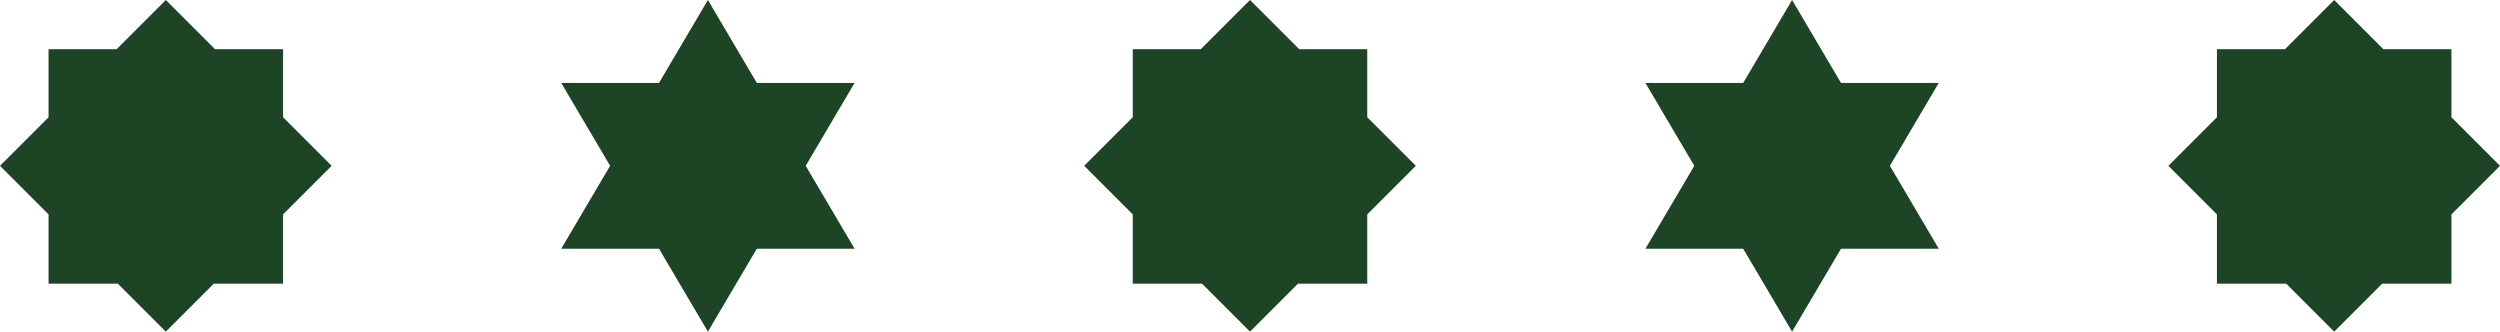 <svg width="392" height="52" viewBox="0 0 392 52" fill="none" xmlns="http://www.w3.org/2000/svg">
<path d="M33.71 7.71L26 0L18.29 7.71H7.615V18.385L0 26L7.615 33.615V44.479H18.479L26 52L33.521 44.479H44.385V33.615L52 26L44.385 18.385V7.71H33.71Z" fill="#1D4424"/>
<path d="M203.71 7.71L196 0L188.29 7.71H177.615V18.385L170 26L177.615 33.615V44.479H188.479L196 52L203.521 44.479H214.385V33.615L222 26L214.385 18.385V7.71H203.71Z" fill="#1D4424"/>
<path d="M373.71 7.71L366 0L358.29 7.71H347.615V18.385L340 26L347.615 33.615V44.479H358.479L366 52L373.521 44.479H384.385V33.615L392 26L384.385 18.385V7.71H373.71Z" fill="#1D4424"/>
<path d="M111 0L134 39H88L111 0Z" fill="#1D4424"/>
<path d="M111 52L134 13H88L111 52Z" fill="#1D4424"/>
<path d="M281 0L304 39H258L281 0Z" fill="#1D4424"/>
<path d="M281 52L304 13H258L281 52Z" fill="#1D4424"/>
</svg>
